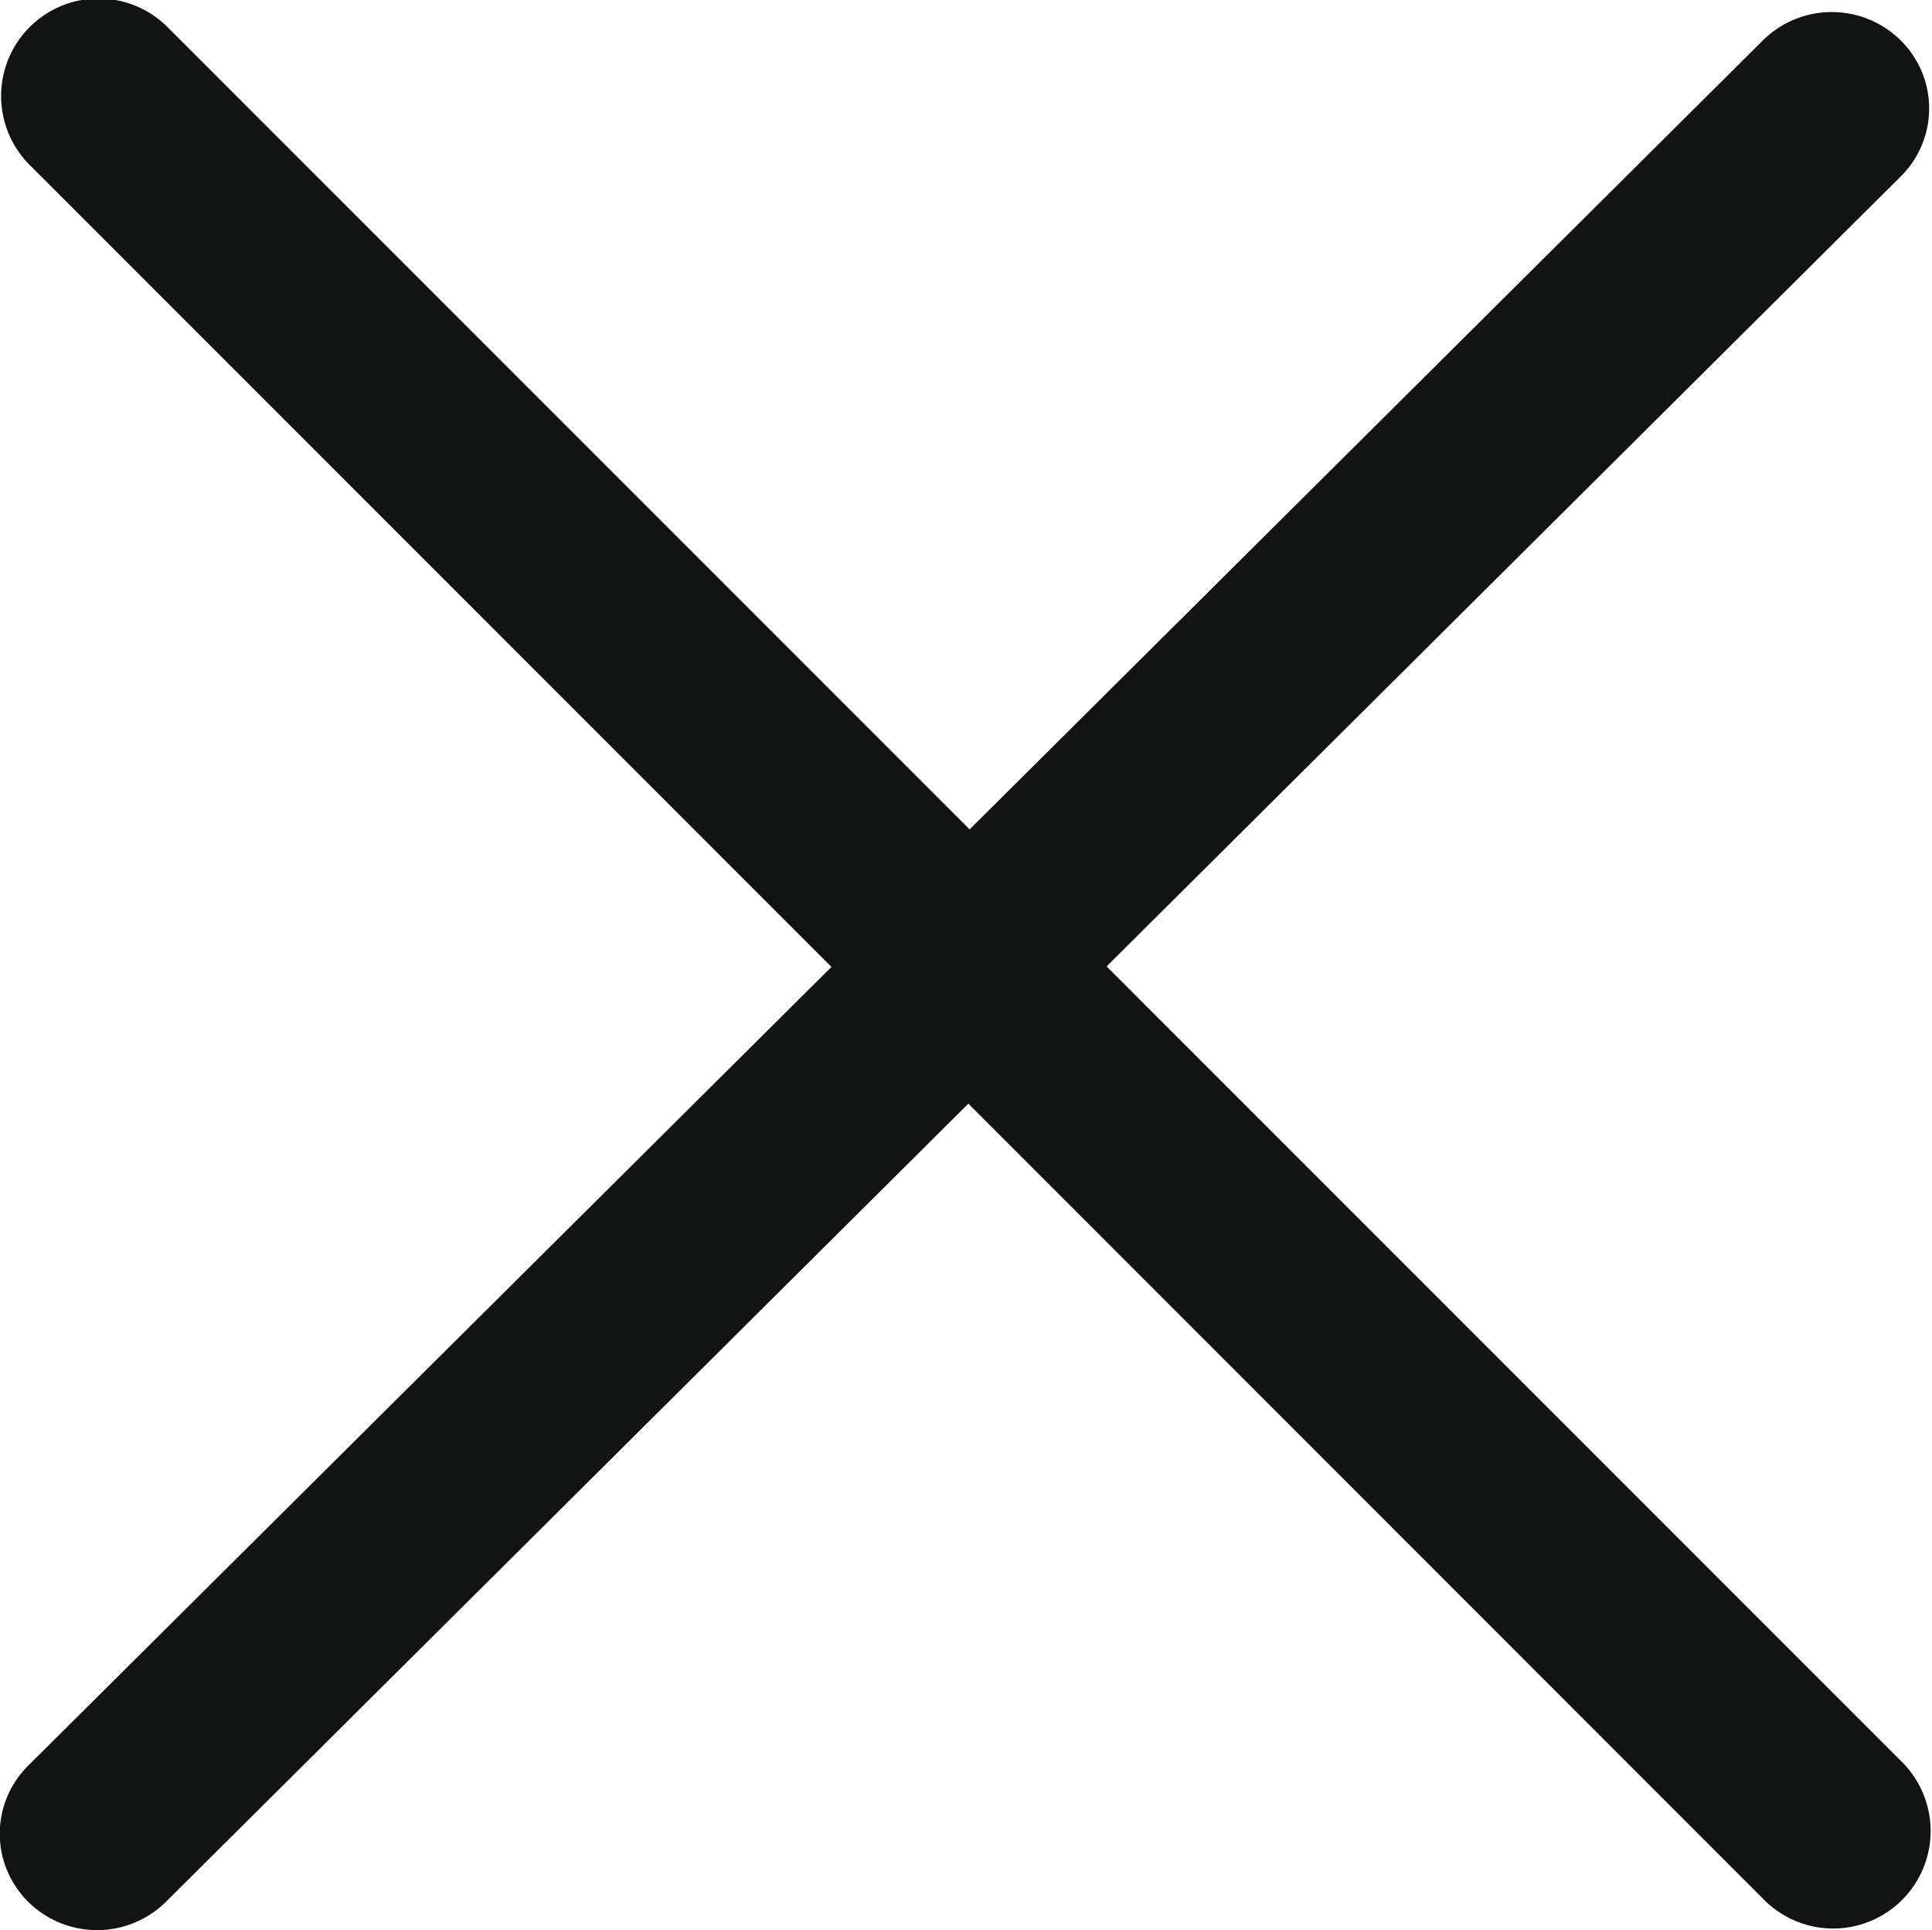 <svg xmlns="http://www.w3.org/2000/svg" width="26.459" height="26.429" viewBox="0 0 26.459 26.429">
  <path id="close-icon" d="M21.132,19.221,32.006,8.406a1.309,1.309,0,0,0,0-1.866,1.341,1.341,0,0,0-1.885,0L19.256,17.345,8.291,6.379a1.335,1.335,0,1,0-1.885,1.89L17.364,19.228l-11,10.936a1.311,1.311,0,0,0,0,1.866,1.341,1.341,0,0,0,1.885,0L19.239,21.1,30.161,32.026a1.335,1.335,0,0,0,1.885-1.89Z" transform="translate(-5.977 -5.988)" fill="#121313"/>
</svg>
